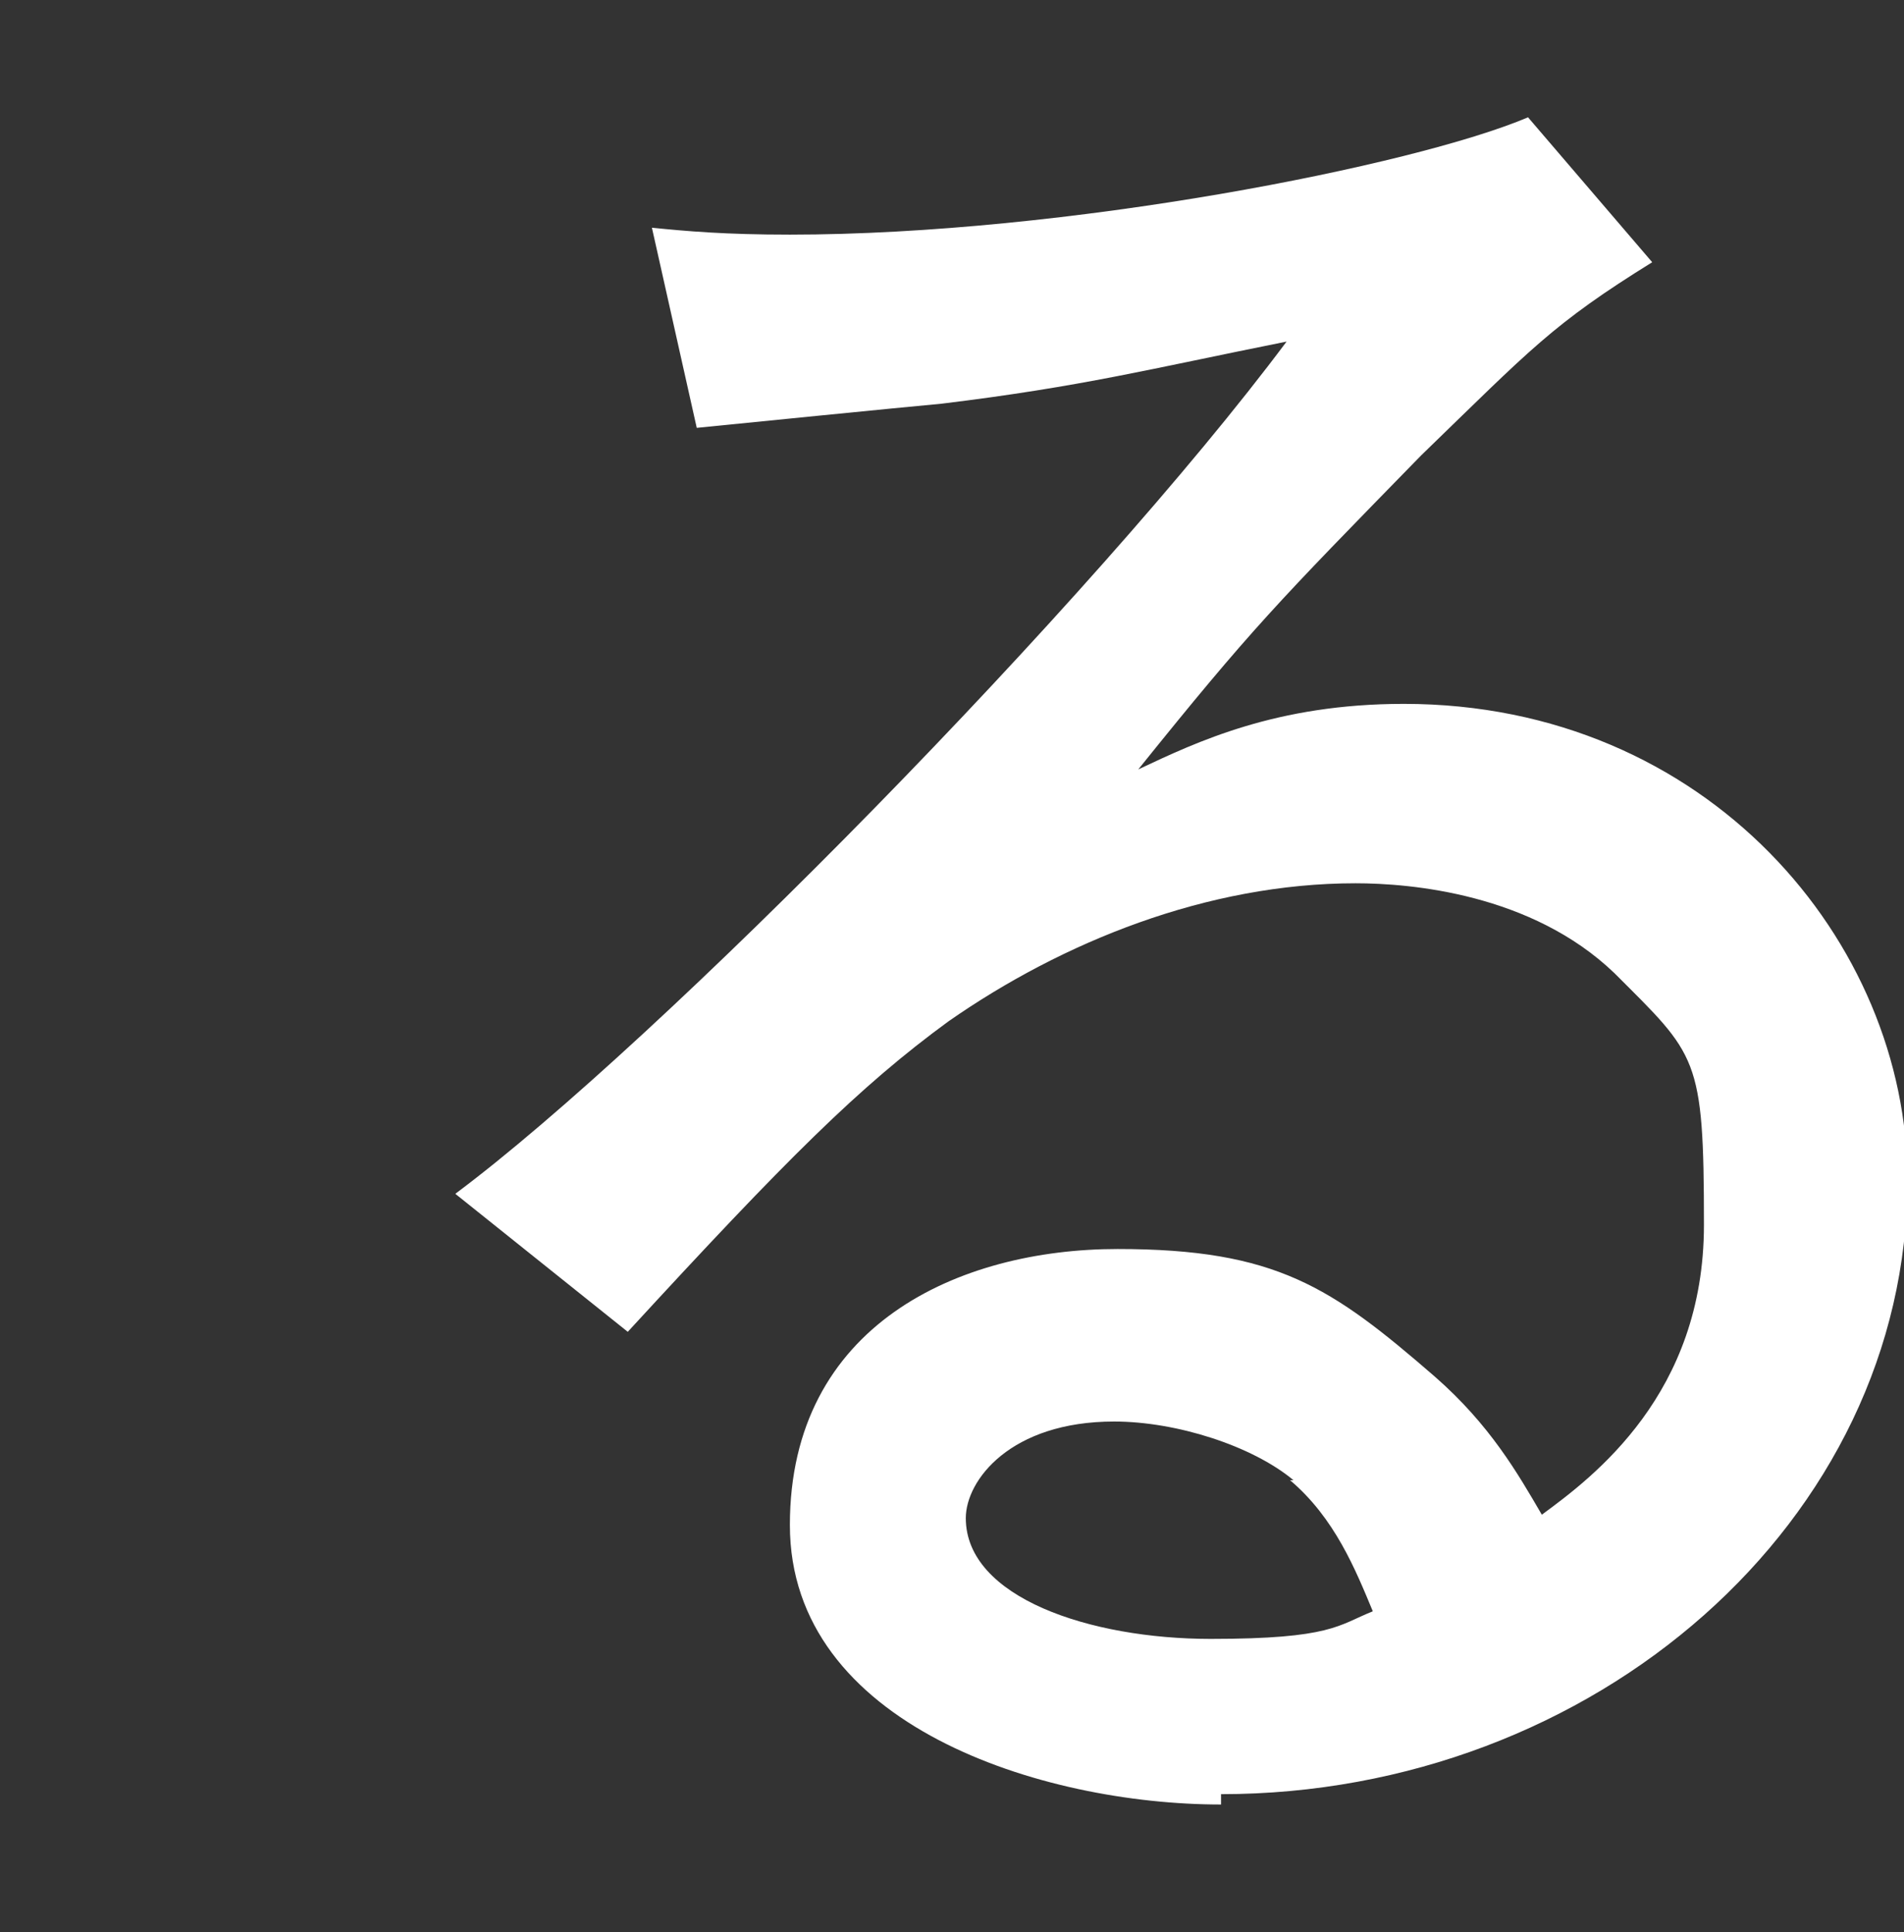 <?xml version="1.0" encoding="UTF-8"?>
<svg xmlns="http://www.w3.org/2000/svg" version="1.1" viewBox="0 0 55.2 56">
  <rect x="0" y="0" width="55.2" height="56" fill="#333333" stroke="none"/>
  <defs>
    <style>
      .cls-1 {
        fill: #fff;
      }
    </style>
  </defs>
  <!-- Generator: Adobe Illustrator 28.6.0, SVG Export Plug-In . SVG Version: 1.2.0 Build 709)  -->
  <g>
    <g id="a">
      <path class="cls-1" d="M35.4,52.3c-5.2,0-12.5-2.3-12.5-8.1s4.9-8,9.5-8,6.2,1.1,9.2,3.7c1.6,1.4,2.4,2.8,3.1,4,1.5-1.1,4.7-3.5,4.7-8.4s-.2-4.9-2.6-7.3c-2.4-2.3-5.9-2.6-7.5-2.6-4.3,0-8.5,1.7-11.8,4-2.6,1.9-4.7,4-9.3,9l-5-4c5.9-4.4,18.5-17.2,24.1-24.7-4,.8-5.9,1.3-10,1.8-1.1.1-6.1.6-7.1.7l-1.3-5.8c1,.1,2.1.2,4,.2,8,0,18.1-2,21.4-3.4l3.6,4.2c-2.9,1.8-3.5,2.5-6.7,5.6-4.2,4.3-4.9,5-8.2,9.1,1.7-.8,4-1.9,7.7-1.9,8.8,0,14.6,6.9,14.6,13.8,0,9.9-9.1,17.8-19.9,17.8ZM37.5,42.9c-1.2-1-3.4-1.7-5.2-1.7-3,0-4.3,1.7-4.3,2.8,0,2.3,3.6,3.5,7.1,3.5s3.7-.4,4.7-.8c-.5-1.2-1.1-2.7-2.4-3.8Z"/>
    </g>
  </g>
</svg>
